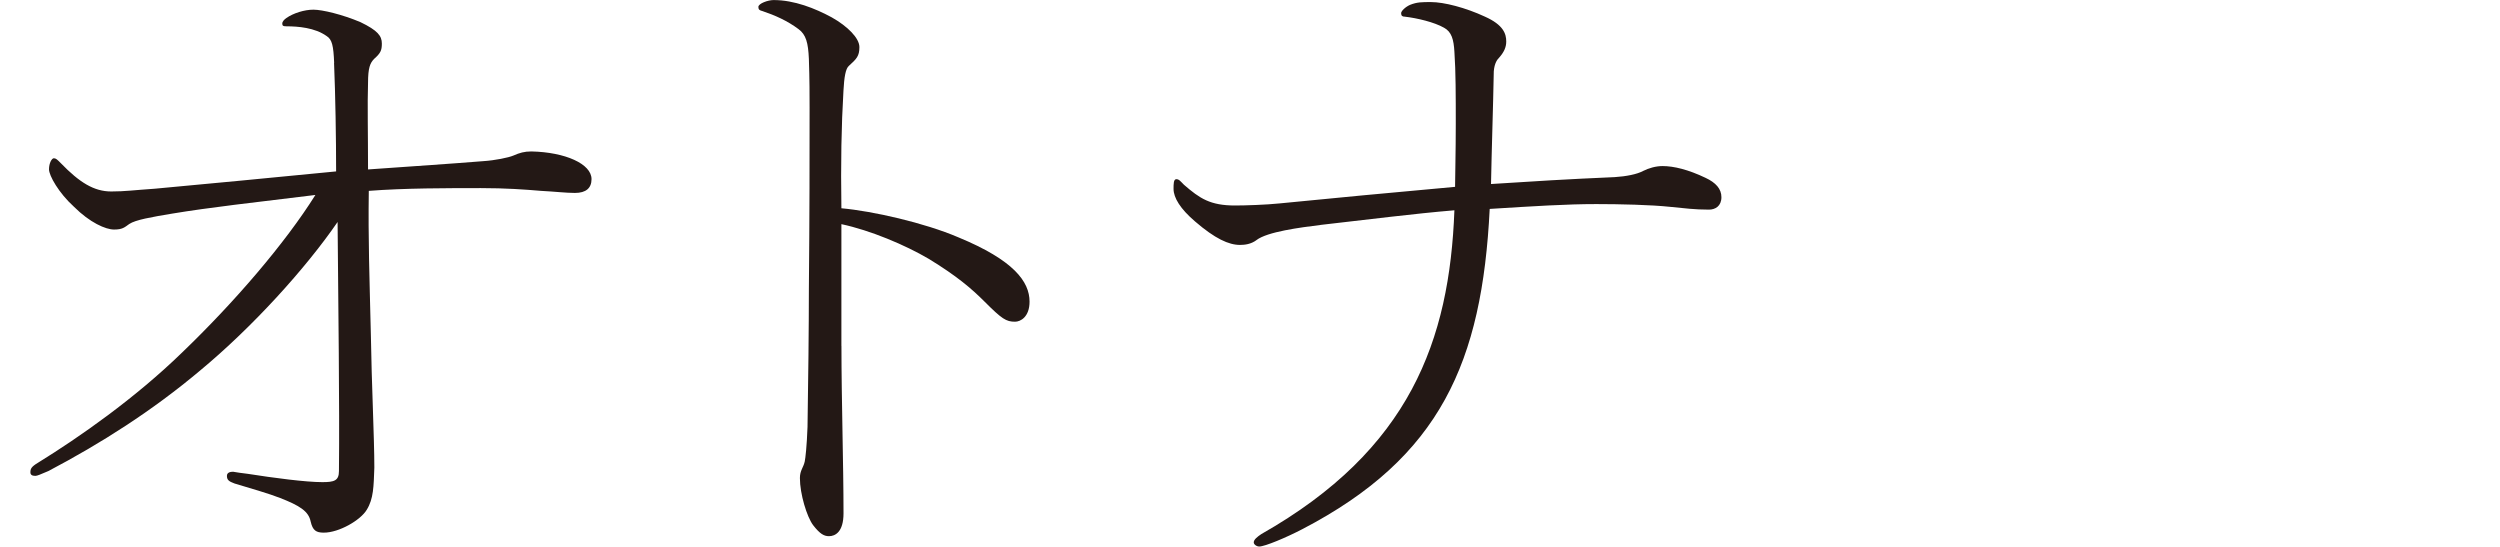 <?xml version="1.0" encoding="UTF-8"?><svg id="_レイヤー_2" xmlns="http://www.w3.org/2000/svg" viewBox="0 0 495.87 108.41"><defs><style>.cls-1{fill:none;}.cls-2{fill:#231815;}</style></defs><g id="title"><path class="cls-2" d="M66.28,12.49c-.14-3.43-.41-4.67-1.51-5.35-2.33-1.65-5.63-1.92-7.96-1.92-.69,0-.82-.14-.82-.55s.41-.82.82-1.1c1.37-.96,3.57-1.65,5.35-1.65s5.76.96,9.33,2.47c3.43,1.65,4.25,2.74,4.25,4.25,0,1.37-.27,1.92-1.51,3.02-.82.82-1.23,1.78-1.23,4.8-.14,4.12,0,9.88,0,17.15,9.74-.69,16.06-1.1,22.92-1.65,2.2-.14,4.94-.69,5.9-1.1,1.24-.55,2.2-.82,3.57-.82,6.72.14,11.94,2.47,11.94,5.49,0,1.78-1.1,2.74-3.29,2.74-1.78,0-3.98-.27-6.72-.41-3.16-.27-7-.55-11.94-.55-6.45,0-15.23,0-22.23.55-.14,9.61.14,17.02.41,28.54.14,9.61.69,20.45.69,26.35-.14,3.7-.14,6.17-1.51,8.37-1.23,2.06-5.49,4.53-8.51,4.53-1.51,0-2.2-.41-2.61-2.2-.41-2.06-2.2-3.16-6.04-4.67-2.06-.82-6.31-2.06-9.06-2.88-1.1-.41-1.51-.69-1.51-1.51,0-.69.69-.82,1.23-.82.82.14,1.65.27,2.88.41,5.21.82,11.53,1.65,14.82,1.65,2.33,0,3.29-.27,3.29-2.2.14-12.9-.14-33.35-.27-49.4-6.31,9.19-16.88,20.86-27.31,29.5-9.47,7.96-19.62,14.41-30.05,19.9-1.65.69-2.2.96-2.61.96-.69,0-.96-.27-.96-.69,0-.69.14-1.1,1.51-1.92,8.23-5.08,19.21-12.76,28.54-21.82,10.43-10.02,20.45-21.68,26.48-31.29-12.35,1.51-21,2.47-28.41,3.7-4.12.69-7.27,1.23-8.51,2.06-.96.69-1.37,1.1-3.02,1.1s-4.8-1.37-7.96-4.53c-3.02-2.74-4.94-6.18-4.94-7.41s.55-2.2.96-2.2.69.27,1.37.96c3.71,3.84,6.59,5.63,10.02,5.63,2.74,0,4.53-.27,8.65-.55,11.66-1.1,20.72-1.92,35.95-3.43,0-6.59-.14-15.09-.41-21.54Z"/><path class="cls-2" d="M166.9,68.61c0,10.84.41,23.33.41,33.21,0,3.7-1.65,4.53-2.88,4.53-.96,0-1.78-.41-3.16-2.2-1.23-1.65-2.61-6.17-2.61-9.33,0-1.51.69-2.06.96-3.29.14-.69.41-3.02.55-6.86.14-8.37.27-20.03.27-27.31.14-14.82.14-26.35.14-35.95,0-2.2,0-5.76-.14-9.74-.14-3.16-.55-4.8-2.06-5.9-2.2-1.65-4.67-2.74-7.14-3.57-.55-.14-.82-.27-.82-.82,0-.69,1.92-1.37,3.02-1.37,4.12,0,8.23,1.65,11.53,3.43,3.16,1.78,5.49,4.12,5.49,5.9s-.55,2.33-2.06,3.7c-.69.55-.96,2.33-1.1,4.94-.41,6.86-.55,14.55-.41,23.33,6.17.55,16.47,2.88,23.19,5.76,10.98,4.53,14.13,8.78,14.13,12.76,0,3.02-1.78,3.98-2.88,3.98-1.78,0-2.61-.55-6.04-3.98-2.61-2.61-5.49-5.08-11.11-8.51-4.67-2.74-11.53-5.63-17.29-6.86v24.15Z"/><path class="cls-2" d="M249.23,47.62c-1.1.82-2.33.96-3.29.96-2.2,0-4.94-1.23-8.92-4.67-2.88-2.47-4.25-4.67-4.25-6.45,0-.96,0-1.92.55-1.92s.82.41,1.51,1.1c3.16,2.74,5.21,4.12,10.15,4.12,2.06,0,6.17-.14,8.78-.41,11.25-1.1,21.13-2.06,34.85-3.29,0-1.65.14-7,.14-12.49s0-10.43-.27-14.27c-.14-2.47-.55-3.98-2.06-4.8-1.92-1.1-5.35-1.92-7.82-2.2-.41,0-.69-.14-.69-.69,0-.41.82-1.23,1.78-1.65,1.37-.55,2.33-.55,4.12-.55,2.61,0,6.86,1.1,10.7,2.88,3.71,1.65,4.25,3.43,4.25,4.94,0,1.1-.41,2.06-1.37,3.16-.41.41-.96,1.1-1.1,2.74-.14,7.55-.41,15.09-.55,22.37,8.51-.55,15.09-.96,24.56-1.37,2.2-.14,4.39-.55,5.63-1.23,1.1-.55,2.47-.96,3.84-.96,2.2,0,5.08.69,8.51,2.33,2.06.96,3.16,2.2,3.16,3.84,0,1.78-1.23,2.47-2.47,2.47-2.88,0-4.8-.27-7.68-.55-3.84-.41-10.02-.55-14.68-.55-5.9,0-12.35.41-21.13.96-1.51,30.33-9.74,49.26-37.19,63.53-3.16,1.65-7.41,3.43-8.51,3.43-.55,0-1.1-.41-1.1-.82,0-.55.69-1.1,1.51-1.65,29.5-16.74,37.32-38.42,38.29-64.22-8.23.69-16.6,1.78-26.35,2.88-4.39.55-10.7,1.37-12.9,3.02Z"/><rect class="cls-1" y="32.86" width="495.87" height="42.68"/></g></svg>